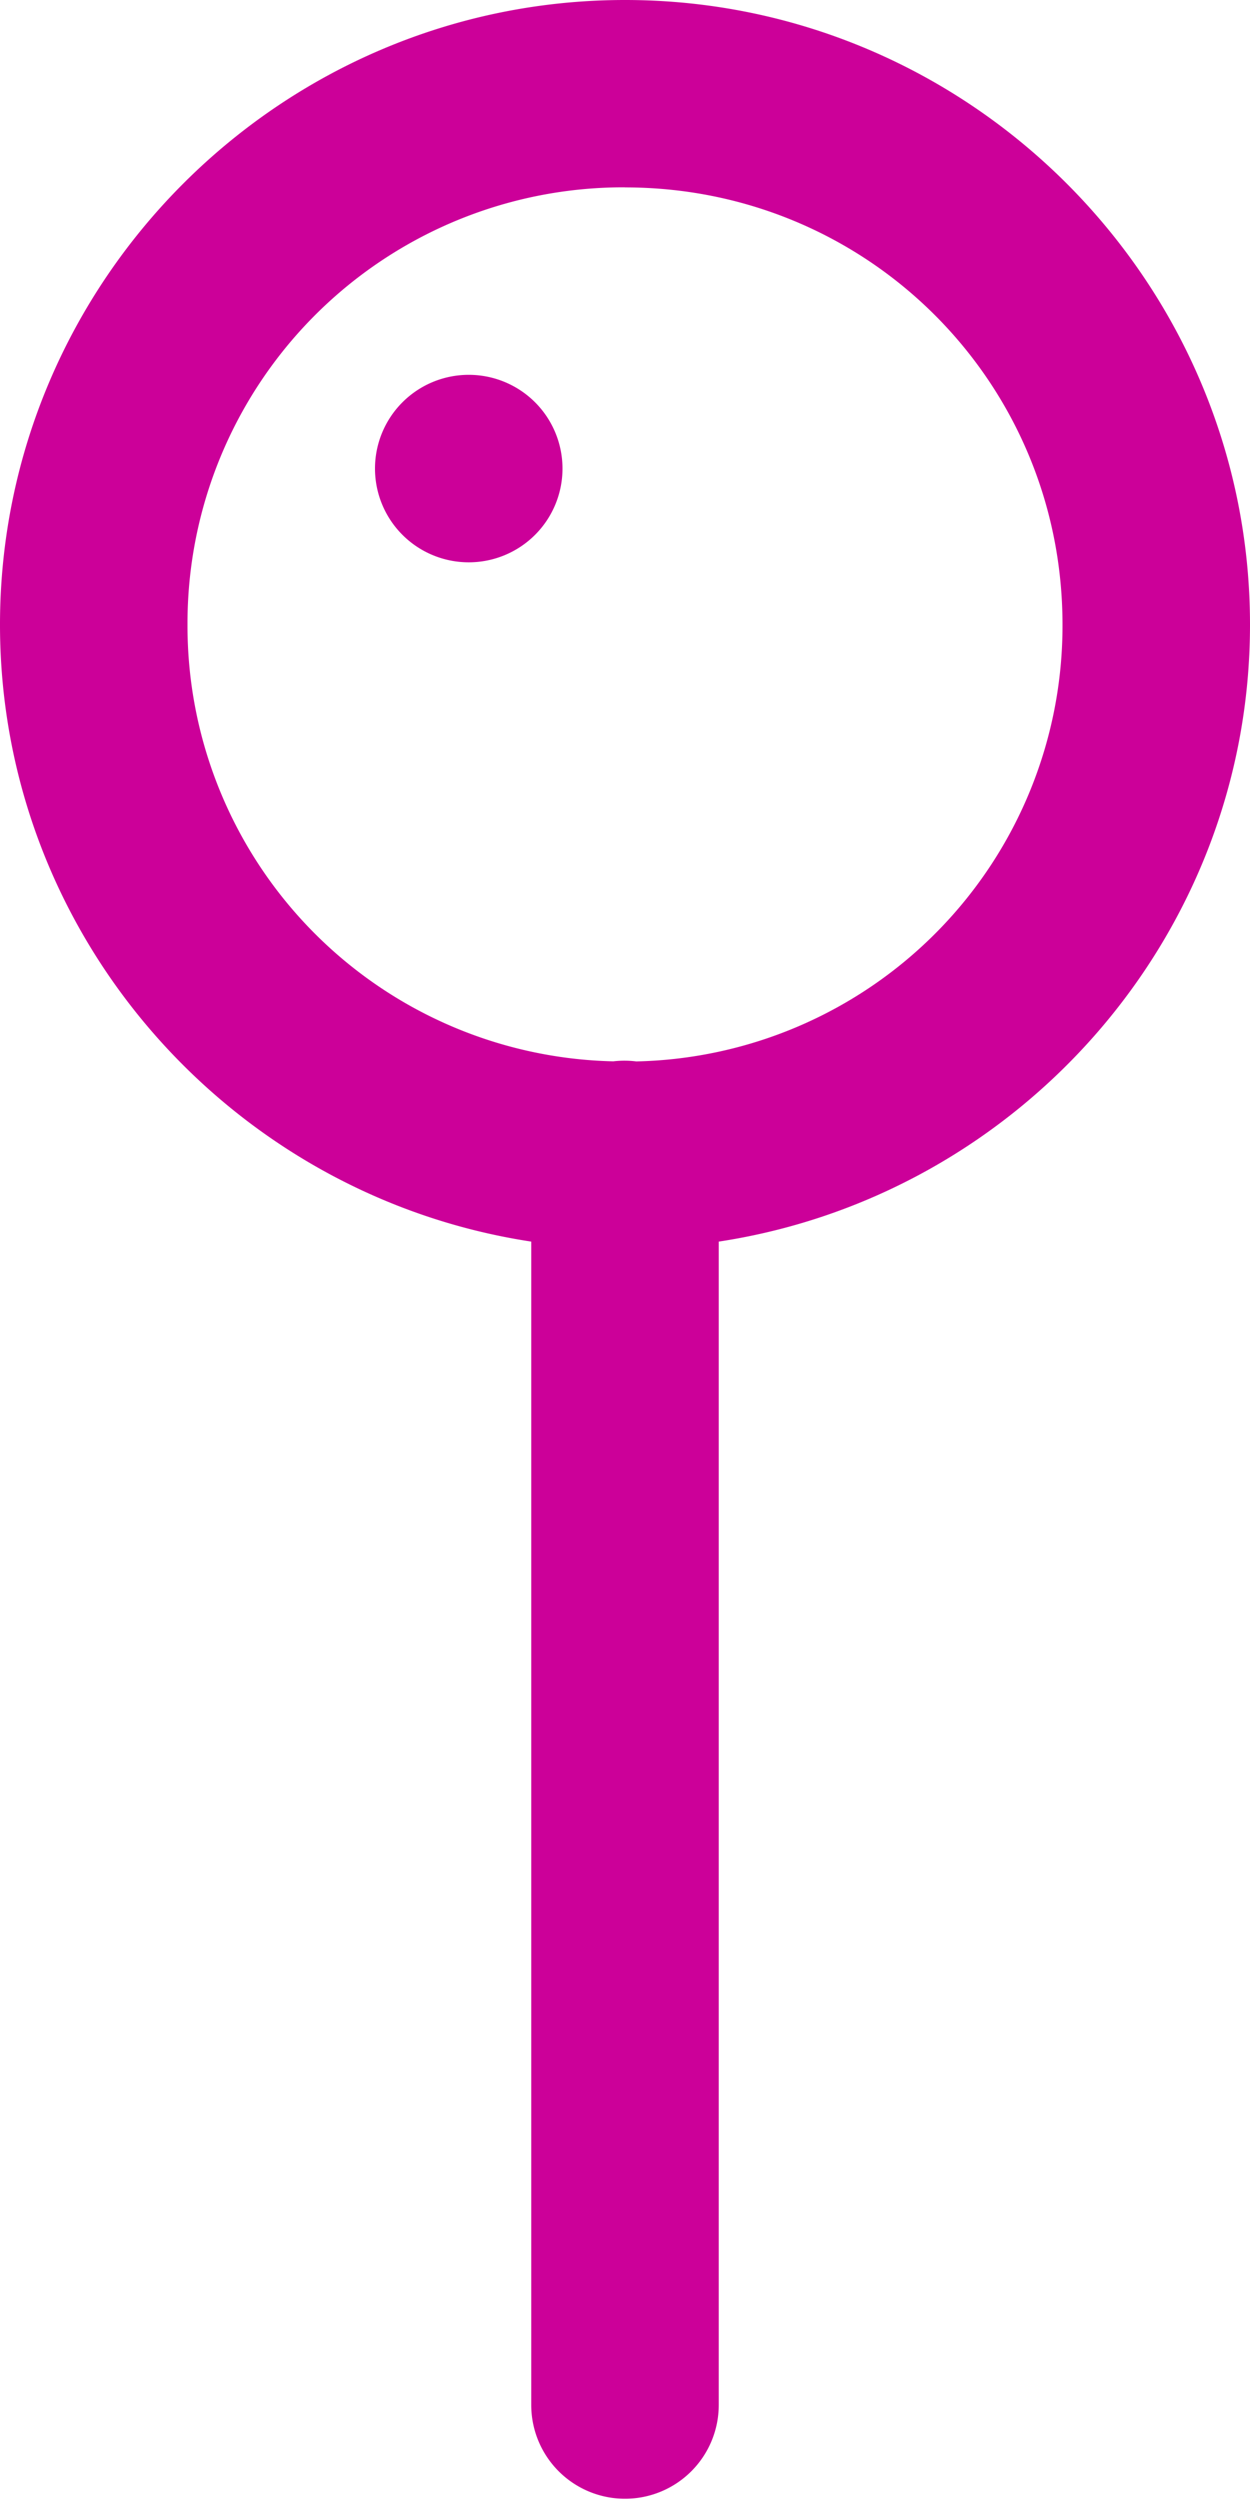 <svg width="14" height="28" fill="none" xmlns="http://www.w3.org/2000/svg"><path d="M7 0C3.146 0 0 3.145 0 6.996c0 3.494 2.592 6.399 5.95 6.91v13.03a1.05 1.05 0 1 0 2.1 0v-13.03c3.358-.511 5.95-3.416 5.95-6.91C14 3.145 10.854 0 7 0Zm0 2.099c2.719 0 4.9 2.18 4.9 4.897a4.88 4.88 0 0 1-4.774 4.892 1.057 1.057 0 0 0-.257-.001A4.879 4.879 0 0 1 2.1 6.997 4.883 4.883 0 0 1 7 2.098ZM5.25 4.198a1.05 1.05 0 1 0 0 2.1 1.05 1.05 0 0 0 0-2.1Z" fill="#C09"/></svg>